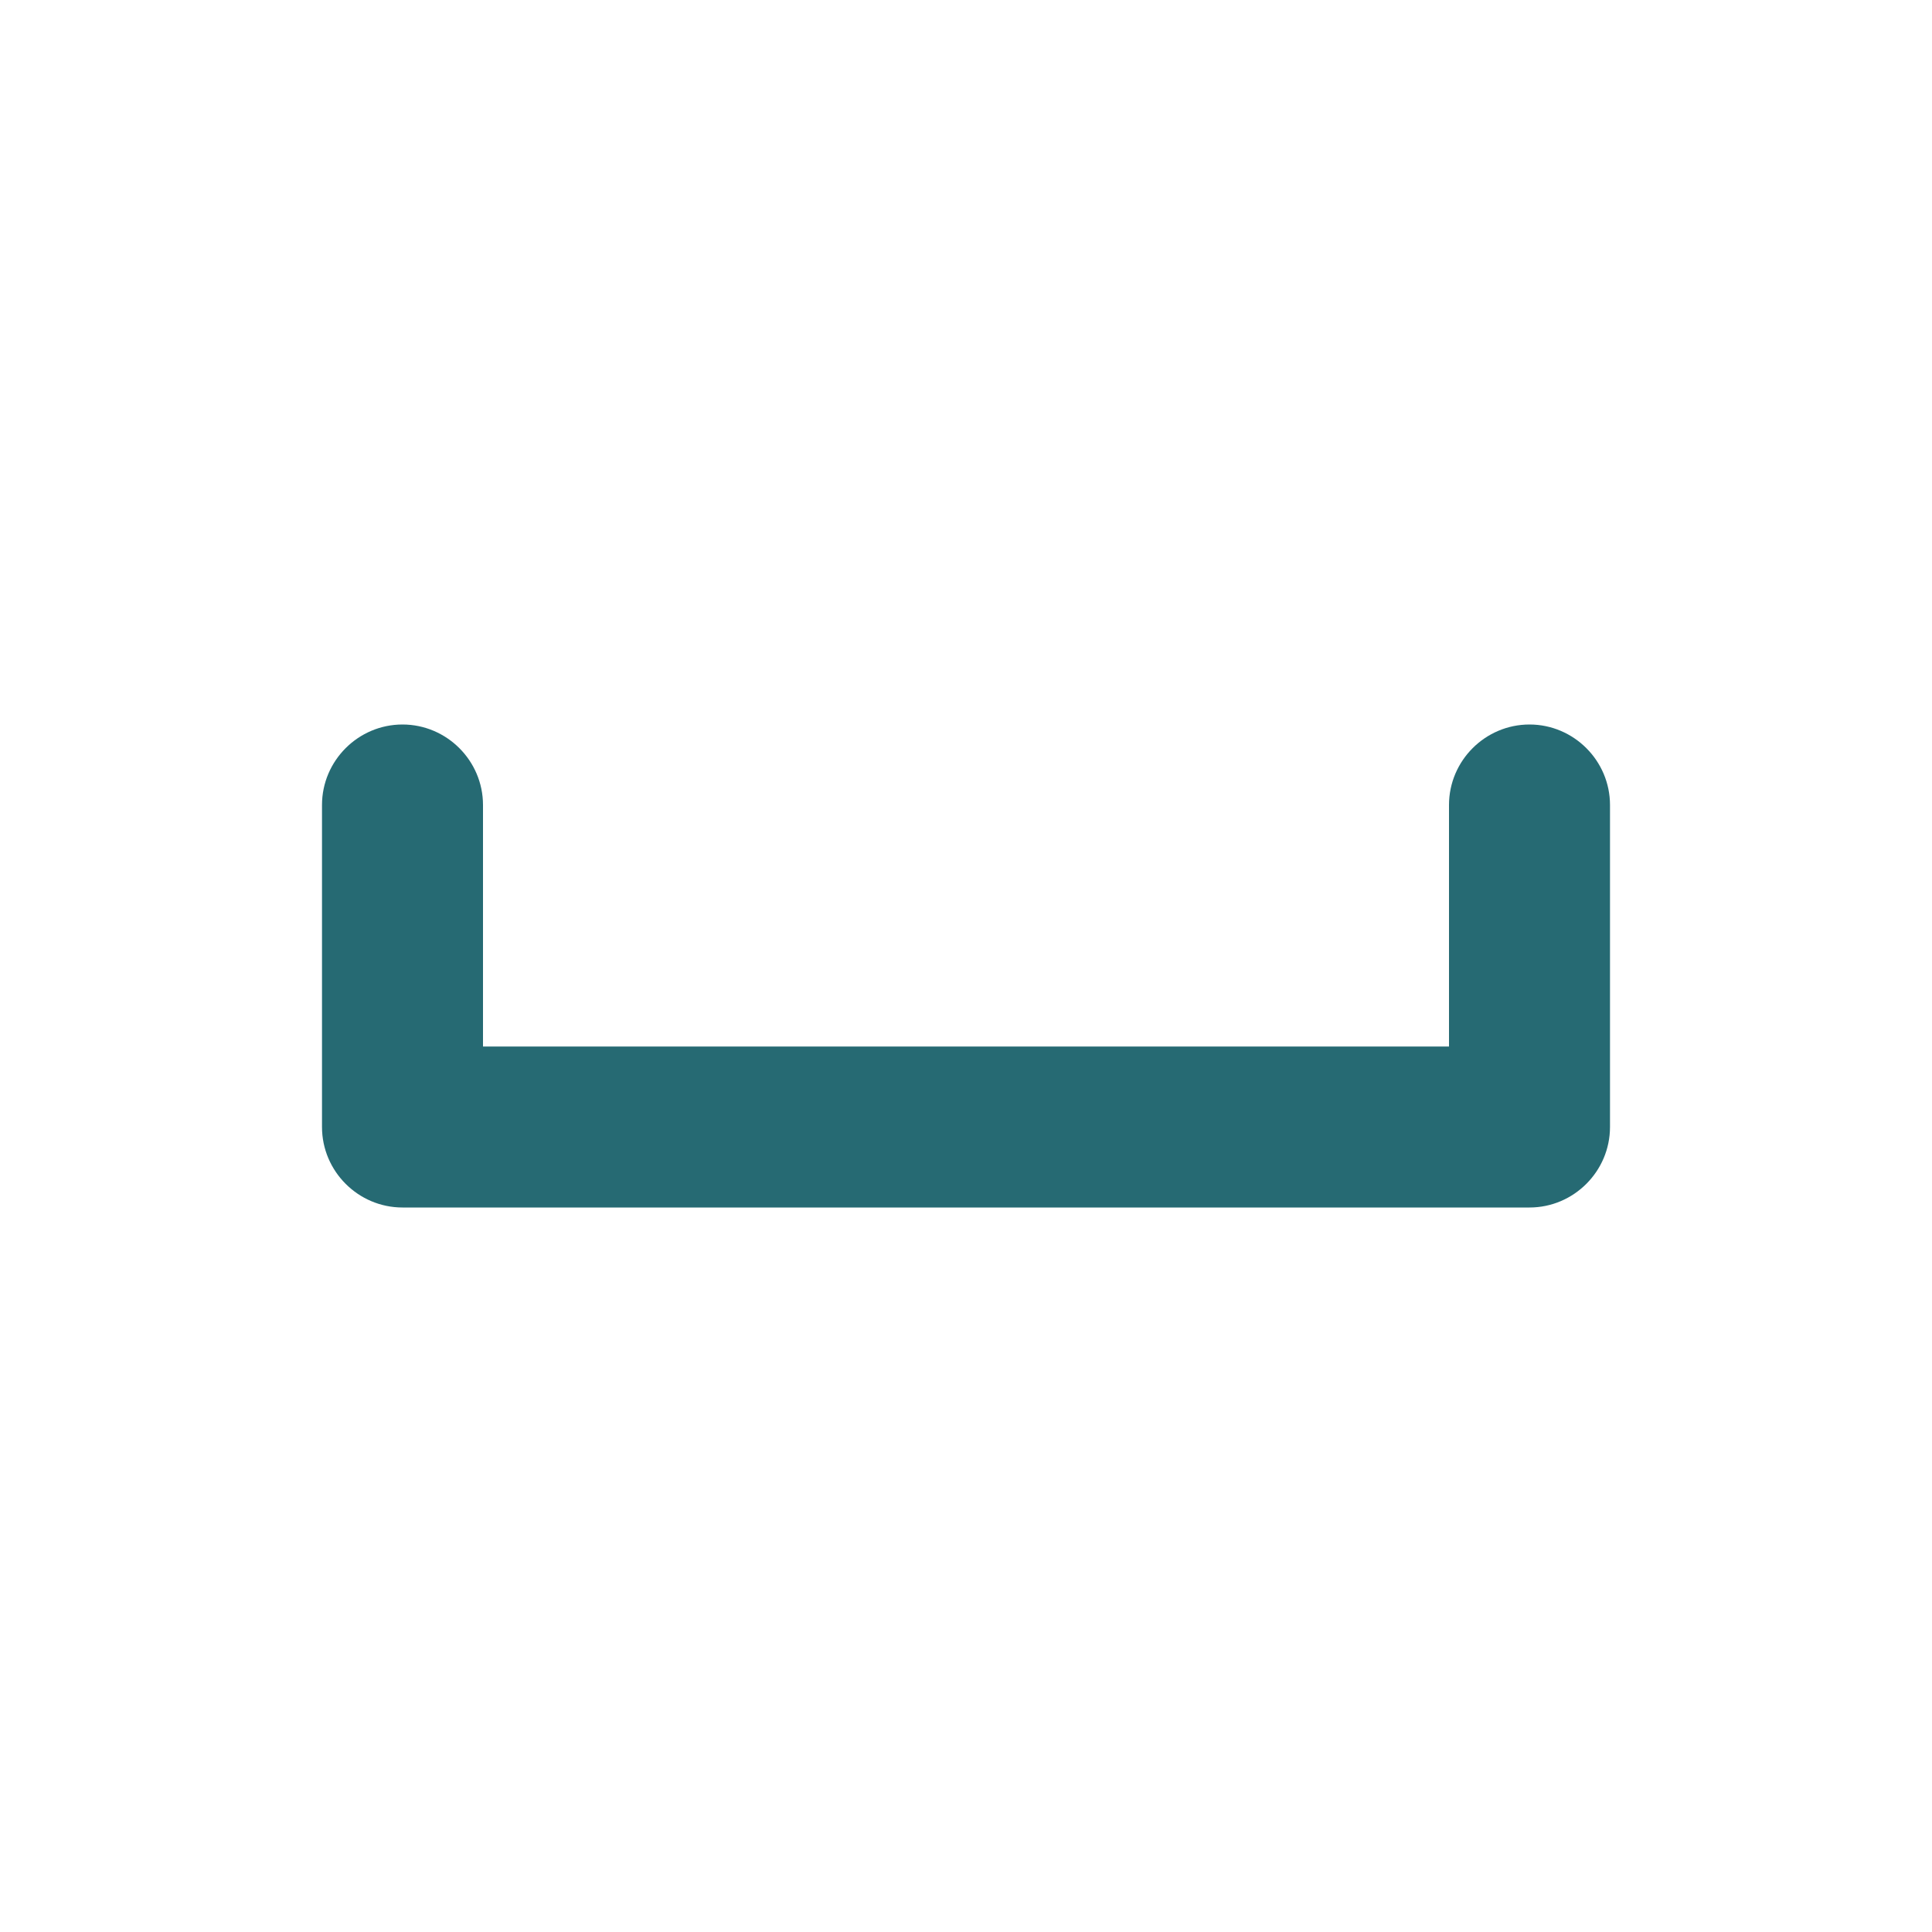 <svg xmlns="http://www.w3.org/2000/svg" fill="none" viewBox="0 0 12 12" height="12" width="12">
<path fill="#266A73" d="M9 5V6.5H3V5C3 4.725 2.775 4.5 2.5 4.5C2.225 4.5 2 4.725 2 5V7C2 7.275 2.225 7.5 2.5 7.5H9.5C9.775 7.5 10 7.275 10 7V5C10 4.725 9.775 4.5 9.5 4.5C9.225 4.5 9 4.725 9 5Z"></path>
</svg>
